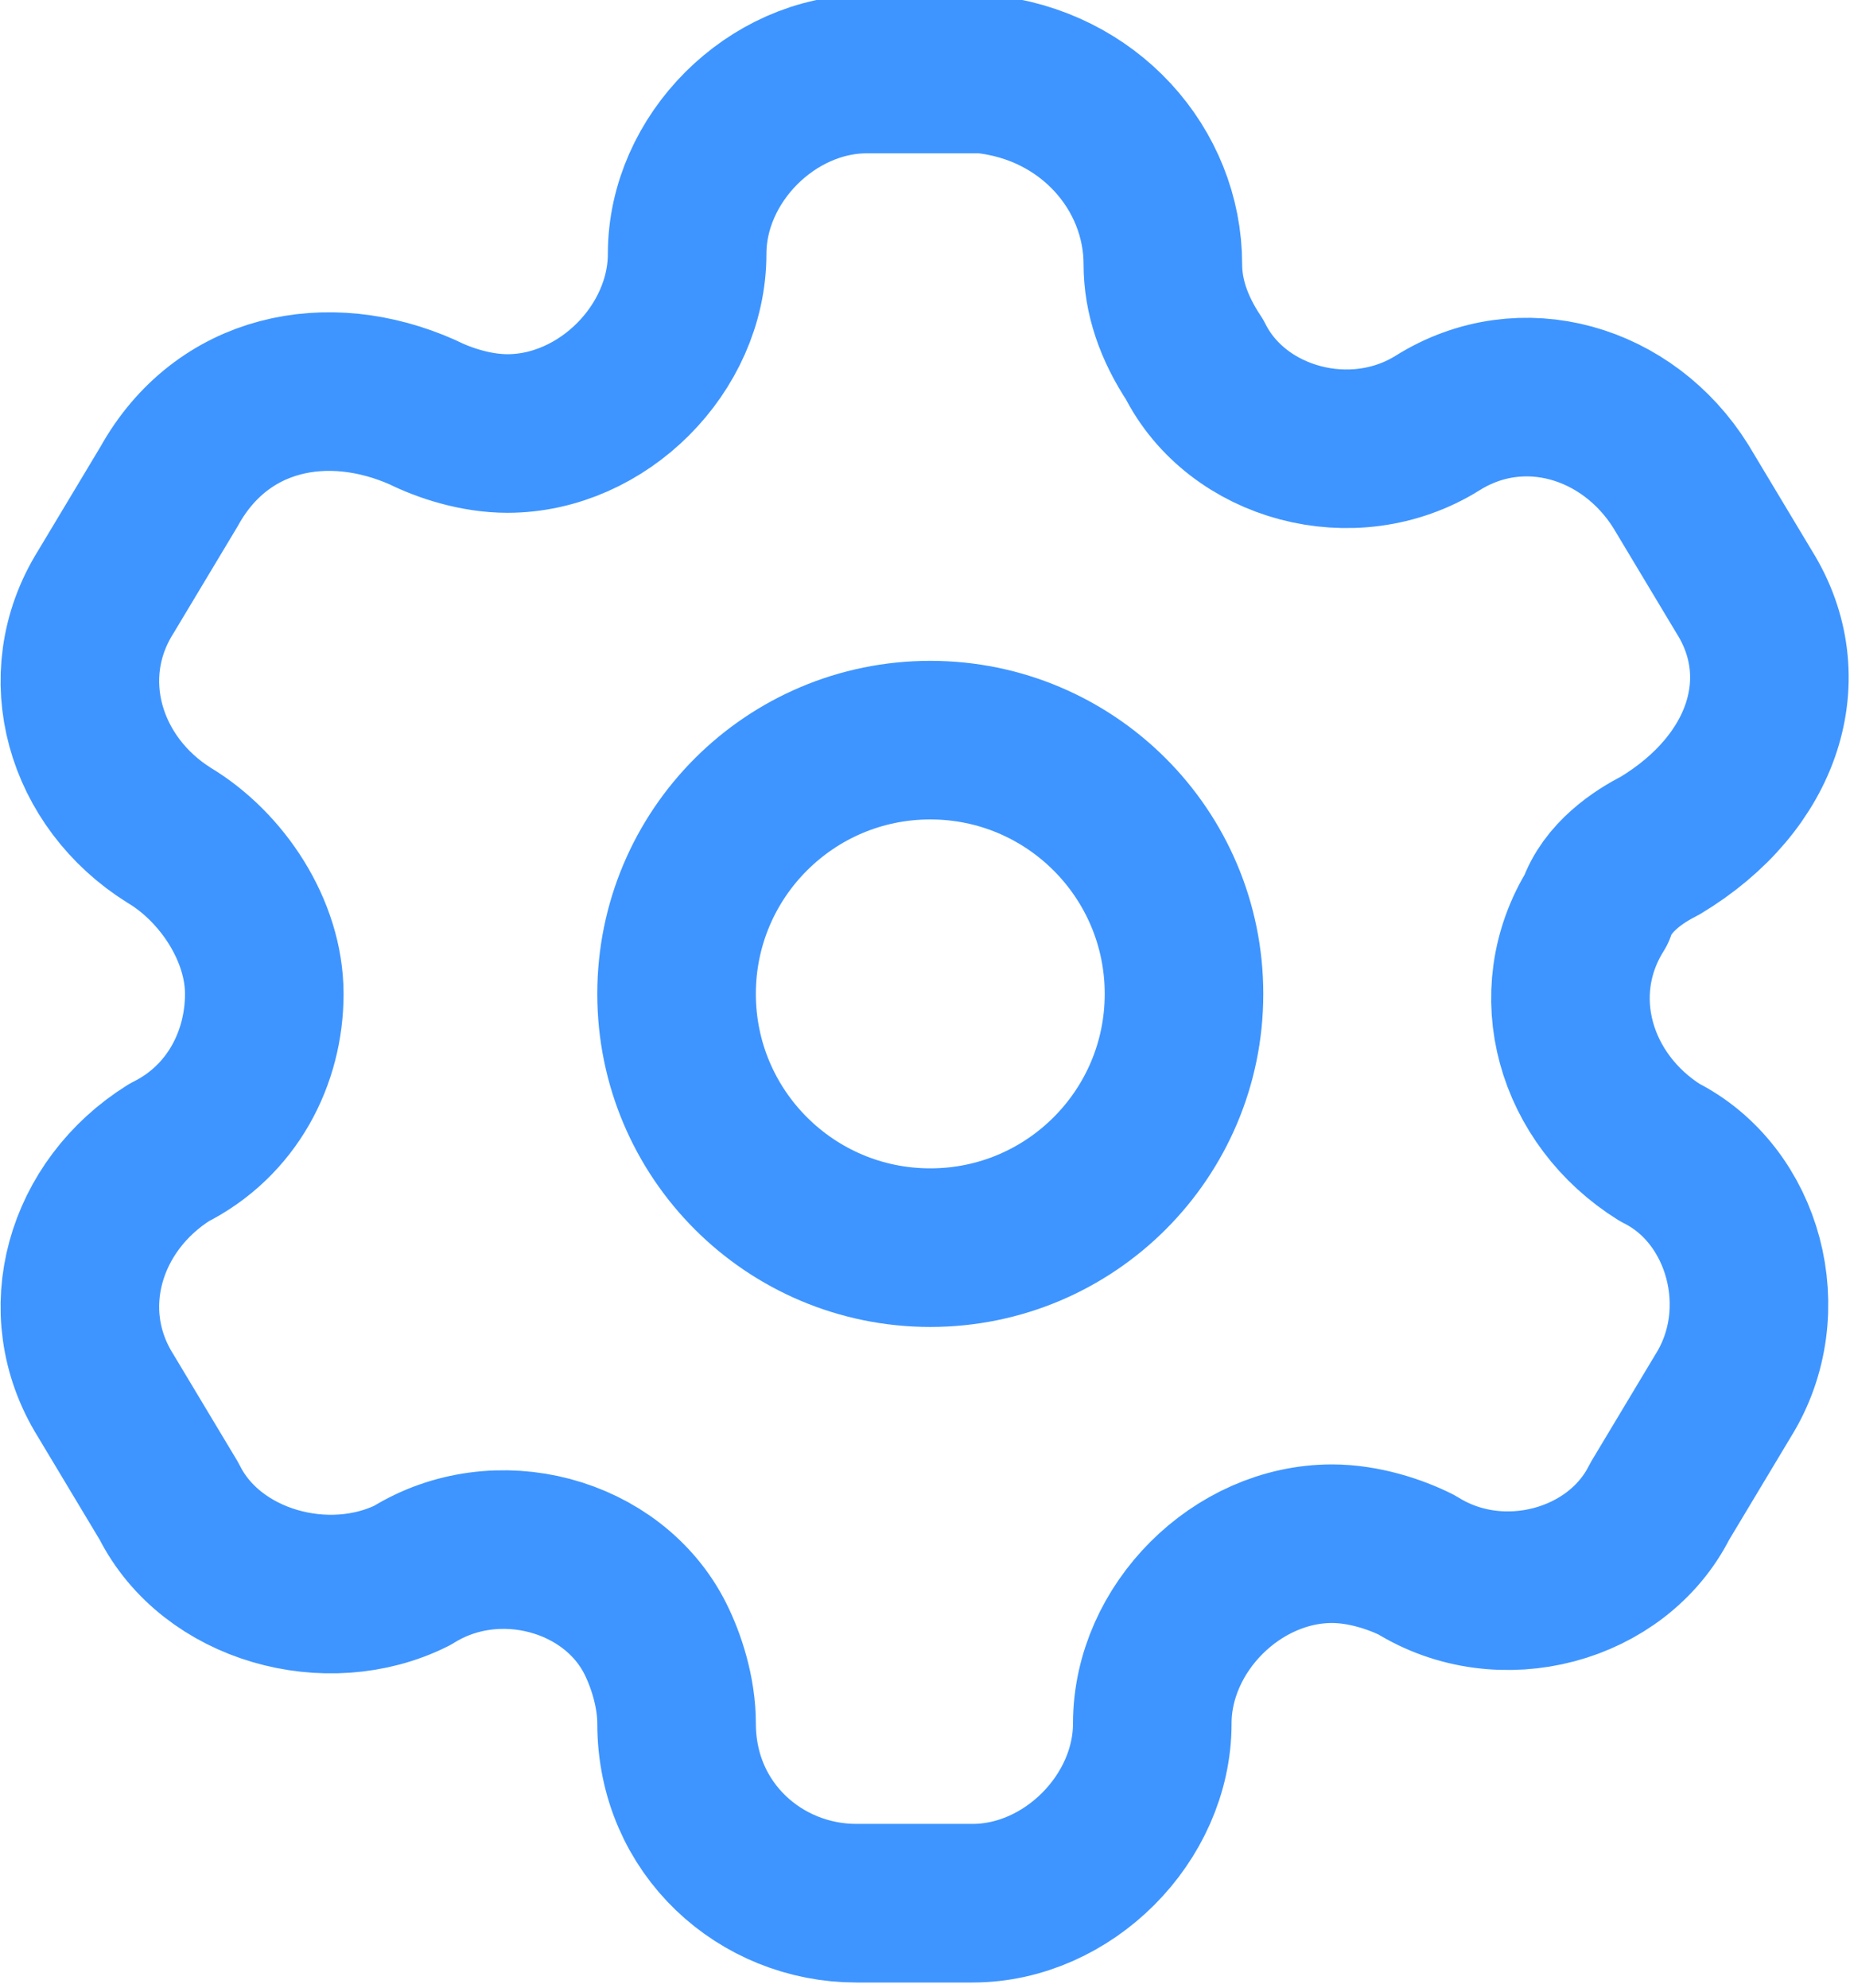 <?xml version="1.0" encoding="utf-8"?>
<!-- Generator: Adobe Illustrator 23.0.1, SVG Export Plug-In . SVG Version: 6.00 Build 0)  -->
<svg version="1.1" id="Layer_1" xmlns="http://www.w3.org/2000/svg" xmlns:xlink="http://www.w3.org/1999/xlink" x="0px" y="0px"
	 viewBox="0 0 17.5 18.8" style="enable-background:new 0 0 17.5 18.8;" xml:space="preserve">
<style type="text/css">
	
		.st0{clip-path:url(#SVGID_2_);fill:none;stroke:#3E95FF;stroke-width:1.5;stroke-linecap:round;stroke-linejoin:round;stroke-miterlimit:10;}
</style>
<g>
	<defs>
		<rect id="SVGID_1_" y="0" width="17.5" height="18.8"/>
	</defs>
	<clipPath id="SVGID_2_">
		<use xlink:href="#SVGID_1_"  style="overflow:visible;"/>
	</clipPath>
	<path class="st0" d="M16.5,5.6l-0.6-1c-0.5-0.8-1.5-1.1-2.3-0.6c-0.8,0.5-1.9,0.2-2.3-0.6l0,0C11.1,3.1,11,2.8,11,2.5
		c0-0.9-0.7-1.7-1.7-1.8c0,0,0,0-0.1,0H8.2c-0.9,0-1.7,0.8-1.7,1.7v0c0,0.9-0.8,1.7-1.7,1.7c-0.3,0-0.6-0.1-0.8-0.2
		C3.1,3.5,2.1,3.7,1.6,4.6L1,5.6C0.5,6.4,0.8,7.4,1.6,7.9c0.5,0.3,0.9,0.9,0.9,1.5c0,0.6-0.3,1.2-0.9,1.5c-0.8,0.5-1.1,1.5-0.6,2.3
		c0,0,0,0,0,0l0.6,1C2,15,3.1,15.3,3.9,14.9c0,0,0,0,0,0c0.8-0.5,1.9-0.2,2.3,0.6c0,0,0,0,0,0c0.1,0.2,0.2,0.5,0.2,0.8
		c0,1,0.8,1.7,1.7,1.7h1.1c0.9,0,1.7-0.8,1.7-1.7c0-0.9,0.8-1.7,1.7-1.7h0c0.3,0,0.6,0.1,0.8,0.2c0.8,0.5,1.9,0.2,2.3-0.6l0.6-1
		c0.5-0.8,0.2-1.9-0.6-2.3c0,0,0,0,0,0c-0.8-0.5-1.1-1.5-0.6-2.3c0,0,0,0,0,0c0.1-0.3,0.4-0.5,0.6-0.6C16.7,7.4,17,6.4,16.5,5.6
		L16.5,5.6z"/>
	<circle class="st0" cx="8.8" cy="9.4" r="2.4"/>
</g>
</svg>
